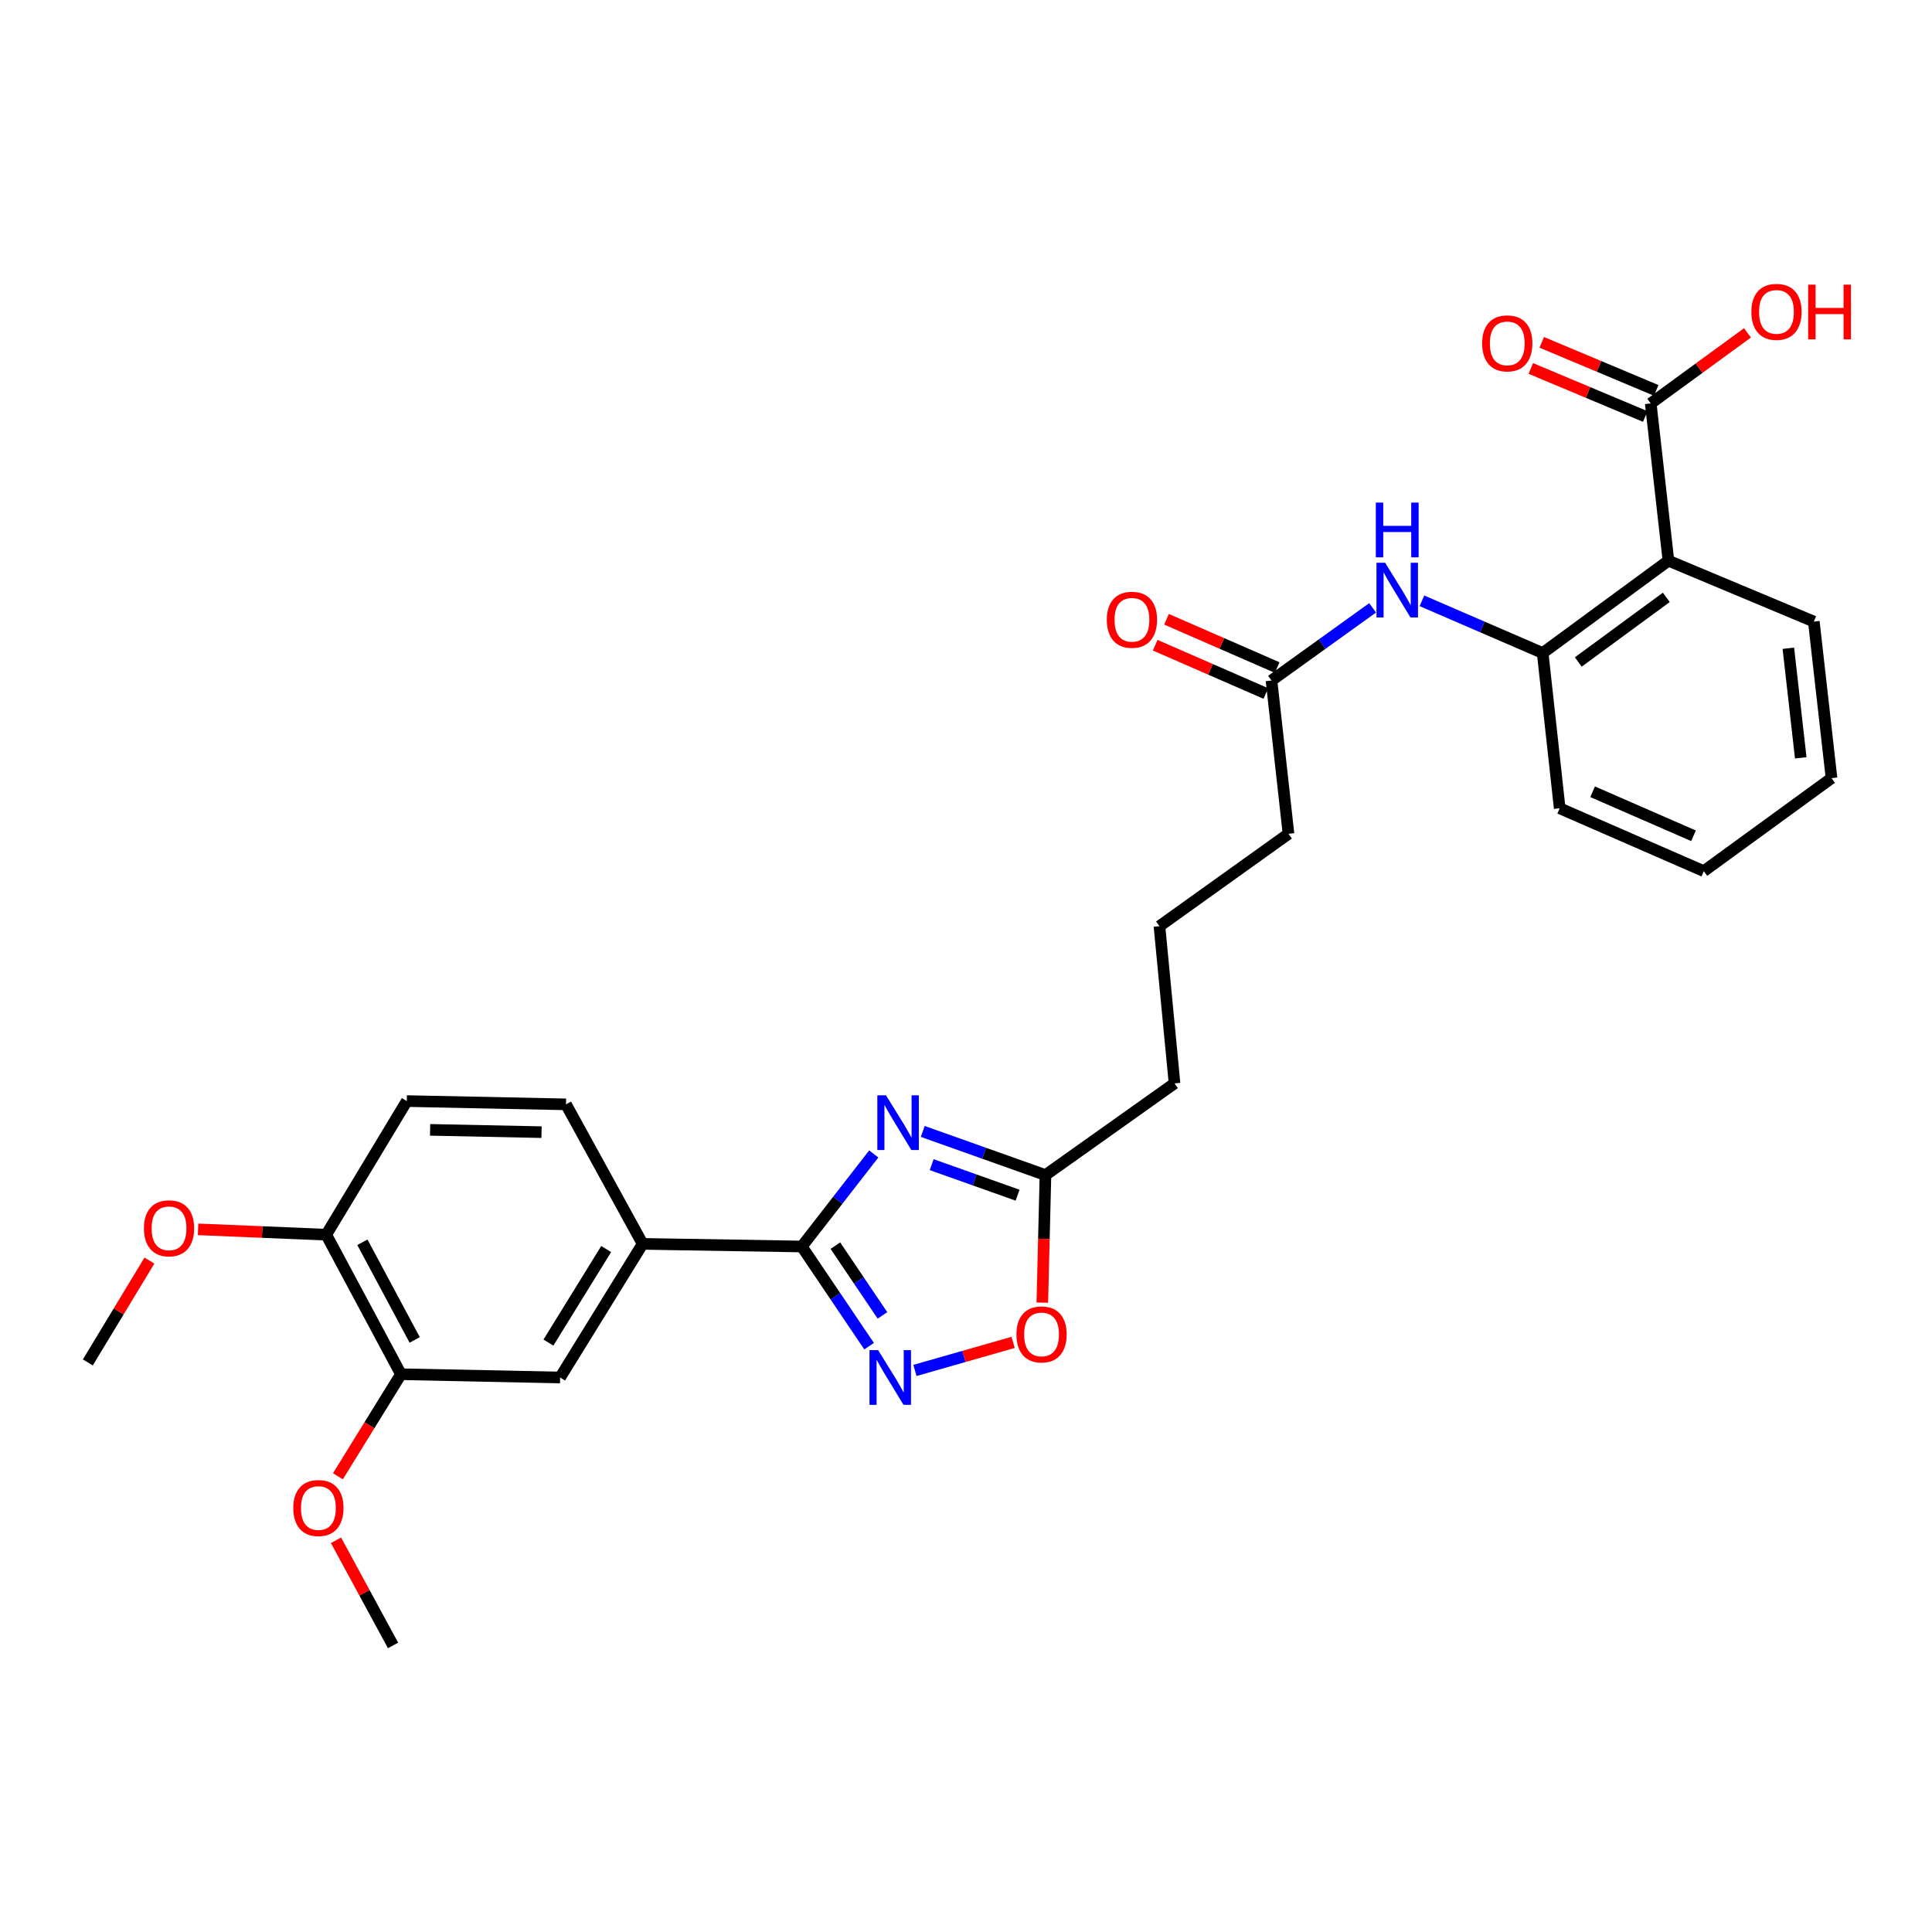 <?xml version='1.0' encoding='iso-8859-1'?>
<svg version='1.1' baseProfile='full'
              xmlns='http://www.w3.org/2000/svg'
                      xmlns:rdkit='http://www.rdkit.org/xml'
                      xmlns:xlink='http://www.w3.org/1999/xlink'
                  xml:space='preserve'
width='1000px' height='1000px' viewBox='0 0 1000 1000'>
<!-- END OF HEADER -->
<rect style='opacity:1.0;fill:#FFFFFF;stroke:none' width='1000' height='1000' x='0' y='0'> </rect>
<path class='bond-0' d='M 452.261,597.283 L 433.638,621.237' style='fill:none;fill-rule:evenodd;stroke:#0000FF;stroke-width:6px;stroke-linecap:butt;stroke-linejoin:miter;stroke-opacity:1' />
<path class='bond-0' d='M 433.638,621.237 L 415.016,645.19' style='fill:none;fill-rule:evenodd;stroke:#000000;stroke-width:6px;stroke-linecap:butt;stroke-linejoin:miter;stroke-opacity:1' />
<path class='bond-3' d='M 477.612,585.632 L 509.369,596.923' style='fill:none;fill-rule:evenodd;stroke:#0000FF;stroke-width:6px;stroke-linecap:butt;stroke-linejoin:miter;stroke-opacity:1' />
<path class='bond-3' d='M 509.369,596.923 L 541.127,608.215' style='fill:none;fill-rule:evenodd;stroke:#000000;stroke-width:6px;stroke-linecap:butt;stroke-linejoin:miter;stroke-opacity:1' />
<path class='bond-3' d='M 482.232,602.82 L 504.462,610.724' style='fill:none;fill-rule:evenodd;stroke:#0000FF;stroke-width:6px;stroke-linecap:butt;stroke-linejoin:miter;stroke-opacity:1' />
<path class='bond-3' d='M 504.462,610.724 L 526.692,618.628' style='fill:none;fill-rule:evenodd;stroke:#000000;stroke-width:6px;stroke-linecap:butt;stroke-linejoin:miter;stroke-opacity:1' />
<path class='bond-1' d='M 415.016,645.19 L 432.432,670.988' style='fill:none;fill-rule:evenodd;stroke:#000000;stroke-width:6px;stroke-linecap:butt;stroke-linejoin:miter;stroke-opacity:1' />
<path class='bond-1' d='M 432.432,670.988 L 449.847,696.785' style='fill:none;fill-rule:evenodd;stroke:#0000FF;stroke-width:6px;stroke-linecap:butt;stroke-linejoin:miter;stroke-opacity:1' />
<path class='bond-1' d='M 432.38,644.734 L 444.571,662.792' style='fill:none;fill-rule:evenodd;stroke:#000000;stroke-width:6px;stroke-linecap:butt;stroke-linejoin:miter;stroke-opacity:1' />
<path class='bond-1' d='M 444.571,662.792 L 456.762,680.85' style='fill:none;fill-rule:evenodd;stroke:#0000FF;stroke-width:6px;stroke-linecap:butt;stroke-linejoin:miter;stroke-opacity:1' />
<path class='bond-7' d='M 415.016,645.19 L 332.626,643.823' style='fill:none;fill-rule:evenodd;stroke:#000000;stroke-width:6px;stroke-linecap:butt;stroke-linejoin:miter;stroke-opacity:1' />
<path class='bond-29' d='M 473.564,709.339 L 498.98,702.077' style='fill:none;fill-rule:evenodd;stroke:#0000FF;stroke-width:6px;stroke-linecap:butt;stroke-linejoin:miter;stroke-opacity:1' />
<path class='bond-29' d='M 498.98,702.077 L 524.396,694.814' style='fill:none;fill-rule:evenodd;stroke:#FF0000;stroke-width:6px;stroke-linecap:butt;stroke-linejoin:miter;stroke-opacity:1' />
<path class='bond-2' d='M 863.573,290.211 L 798.483,338.001' style='fill:none;fill-rule:evenodd;stroke:#000000;stroke-width:6px;stroke-linecap:butt;stroke-linejoin:miter;stroke-opacity:1' />
<path class='bond-2' d='M 862.478,309.186 L 816.915,342.639' style='fill:none;fill-rule:evenodd;stroke:#000000;stroke-width:6px;stroke-linecap:butt;stroke-linejoin:miter;stroke-opacity:1' />
<path class='bond-6' d='M 863.573,290.211 L 854.419,208.823' style='fill:none;fill-rule:evenodd;stroke:#000000;stroke-width:6px;stroke-linecap:butt;stroke-linejoin:miter;stroke-opacity:1' />
<path class='bond-19' d='M 863.573,290.211 L 938.834,321.727' style='fill:none;fill-rule:evenodd;stroke:#000000;stroke-width:6px;stroke-linecap:butt;stroke-linejoin:miter;stroke-opacity:1' />
<path class='bond-5' d='M 541.127,608.215 L 540.315,641.223' style='fill:none;fill-rule:evenodd;stroke:#000000;stroke-width:6px;stroke-linecap:butt;stroke-linejoin:miter;stroke-opacity:1' />
<path class='bond-5' d='M 540.315,641.223 L 539.503,674.232' style='fill:none;fill-rule:evenodd;stroke:#FF0000;stroke-width:6px;stroke-linecap:butt;stroke-linejoin:miter;stroke-opacity:1' />
<path class='bond-21' d='M 541.127,608.215 L 607.933,560.758' style='fill:none;fill-rule:evenodd;stroke:#000000;stroke-width:6px;stroke-linecap:butt;stroke-linejoin:miter;stroke-opacity:1' />
<path class='bond-4' d='M 798.483,338.001 L 767.24,324.492' style='fill:none;fill-rule:evenodd;stroke:#000000;stroke-width:6px;stroke-linecap:butt;stroke-linejoin:miter;stroke-opacity:1' />
<path class='bond-4' d='M 767.24,324.492 L 735.996,310.983' style='fill:none;fill-rule:evenodd;stroke:#0000FF;stroke-width:6px;stroke-linecap:butt;stroke-linejoin:miter;stroke-opacity:1' />
<path class='bond-22' d='M 798.483,338.001 L 807.296,418.357' style='fill:none;fill-rule:evenodd;stroke:#000000;stroke-width:6px;stroke-linecap:butt;stroke-linejoin:miter;stroke-opacity:1' />
<path class='bond-13' d='M 857.253,202.07 L 827.63,189.634' style='fill:none;fill-rule:evenodd;stroke:#000000;stroke-width:6px;stroke-linecap:butt;stroke-linejoin:miter;stroke-opacity:1' />
<path class='bond-13' d='M 827.63,189.634 L 798.006,177.199' style='fill:none;fill-rule:evenodd;stroke:#FF0000;stroke-width:6px;stroke-linecap:butt;stroke-linejoin:miter;stroke-opacity:1' />
<path class='bond-13' d='M 851.584,215.575 L 821.96,203.14' style='fill:none;fill-rule:evenodd;stroke:#000000;stroke-width:6px;stroke-linecap:butt;stroke-linejoin:miter;stroke-opacity:1' />
<path class='bond-13' d='M 821.96,203.14 L 792.337,190.704' style='fill:none;fill-rule:evenodd;stroke:#FF0000;stroke-width:6px;stroke-linecap:butt;stroke-linejoin:miter;stroke-opacity:1' />
<path class='bond-17' d='M 854.419,208.823 L 879.452,190.559' style='fill:none;fill-rule:evenodd;stroke:#000000;stroke-width:6px;stroke-linecap:butt;stroke-linejoin:miter;stroke-opacity:1' />
<path class='bond-17' d='M 879.452,190.559 L 904.486,172.295' style='fill:none;fill-rule:evenodd;stroke:#FF0000;stroke-width:6px;stroke-linecap:butt;stroke-linejoin:miter;stroke-opacity:1' />
<path class='bond-9' d='M 332.626,643.823 L 289.914,712.99' style='fill:none;fill-rule:evenodd;stroke:#000000;stroke-width:6px;stroke-linecap:butt;stroke-linejoin:miter;stroke-opacity:1' />
<path class='bond-9' d='M 313.757,646.502 L 283.858,694.919' style='fill:none;fill-rule:evenodd;stroke:#000000;stroke-width:6px;stroke-linecap:butt;stroke-linejoin:miter;stroke-opacity:1' />
<path class='bond-14' d='M 332.626,643.823 L 292.957,571.613' style='fill:none;fill-rule:evenodd;stroke:#000000;stroke-width:6px;stroke-linecap:butt;stroke-linejoin:miter;stroke-opacity:1' />
<path class='bond-8' d='M 710.462,314.614 L 684.293,333.428' style='fill:none;fill-rule:evenodd;stroke:#0000FF;stroke-width:6px;stroke-linecap:butt;stroke-linejoin:miter;stroke-opacity:1' />
<path class='bond-8' d='M 684.293,333.428 L 658.124,352.241' style='fill:none;fill-rule:evenodd;stroke:#000000;stroke-width:6px;stroke-linecap:butt;stroke-linejoin:miter;stroke-opacity:1' />
<path class='bond-10' d='M 289.914,712.99 L 207.532,711.297' style='fill:none;fill-rule:evenodd;stroke:#000000;stroke-width:6px;stroke-linecap:butt;stroke-linejoin:miter;stroke-opacity:1' />
<path class='bond-18' d='M 207.532,711.297 L 191.218,737.708' style='fill:none;fill-rule:evenodd;stroke:#000000;stroke-width:6px;stroke-linecap:butt;stroke-linejoin:miter;stroke-opacity:1' />
<path class='bond-18' d='M 191.218,737.708 L 174.904,764.119' style='fill:none;fill-rule:evenodd;stroke:#FF0000;stroke-width:6px;stroke-linecap:butt;stroke-linejoin:miter;stroke-opacity:1' />
<path class='bond-30' d='M 207.532,711.297 L 168.864,639.079' style='fill:none;fill-rule:evenodd;stroke:#000000;stroke-width:6px;stroke-linecap:butt;stroke-linejoin:miter;stroke-opacity:1' />
<path class='bond-30' d='M 214.645,693.551 L 187.577,642.998' style='fill:none;fill-rule:evenodd;stroke:#000000;stroke-width:6px;stroke-linecap:butt;stroke-linejoin:miter;stroke-opacity:1' />
<path class='bond-11' d='M 658.124,352.241 L 666.92,431.58' style='fill:none;fill-rule:evenodd;stroke:#000000;stroke-width:6px;stroke-linecap:butt;stroke-linejoin:miter;stroke-opacity:1' />
<path class='bond-15' d='M 661.054,345.53 L 632.422,333.031' style='fill:none;fill-rule:evenodd;stroke:#000000;stroke-width:6px;stroke-linecap:butt;stroke-linejoin:miter;stroke-opacity:1' />
<path class='bond-15' d='M 632.422,333.031 L 603.79,320.533' style='fill:none;fill-rule:evenodd;stroke:#FF0000;stroke-width:6px;stroke-linecap:butt;stroke-linejoin:miter;stroke-opacity:1' />
<path class='bond-15' d='M 655.194,358.953 L 626.562,346.455' style='fill:none;fill-rule:evenodd;stroke:#000000;stroke-width:6px;stroke-linecap:butt;stroke-linejoin:miter;stroke-opacity:1' />
<path class='bond-15' d='M 626.562,346.455 L 597.93,333.956' style='fill:none;fill-rule:evenodd;stroke:#FF0000;stroke-width:6px;stroke-linecap:butt;stroke-linejoin:miter;stroke-opacity:1' />
<path class='bond-12' d='M 168.864,639.079 L 210.559,569.913' style='fill:none;fill-rule:evenodd;stroke:#000000;stroke-width:6px;stroke-linecap:butt;stroke-linejoin:miter;stroke-opacity:1' />
<path class='bond-20' d='M 168.864,639.079 L 135.696,637.696' style='fill:none;fill-rule:evenodd;stroke:#000000;stroke-width:6px;stroke-linecap:butt;stroke-linejoin:miter;stroke-opacity:1' />
<path class='bond-20' d='M 135.696,637.696 L 102.528,636.313' style='fill:none;fill-rule:evenodd;stroke:#FF0000;stroke-width:6px;stroke-linecap:butt;stroke-linejoin:miter;stroke-opacity:1' />
<path class='bond-16' d='M 292.957,571.613 L 210.559,569.913' style='fill:none;fill-rule:evenodd;stroke:#000000;stroke-width:6px;stroke-linecap:butt;stroke-linejoin:miter;stroke-opacity:1' />
<path class='bond-16' d='M 280.295,586.002 L 222.617,584.812' style='fill:none;fill-rule:evenodd;stroke:#000000;stroke-width:6px;stroke-linecap:butt;stroke-linejoin:miter;stroke-opacity:1' />
<path class='bond-25' d='M 173.912,797.257 L 188.675,824.465' style='fill:none;fill-rule:evenodd;stroke:#FF0000;stroke-width:6px;stroke-linecap:butt;stroke-linejoin:miter;stroke-opacity:1' />
<path class='bond-25' d='M 188.675,824.465 L 203.439,851.673' style='fill:none;fill-rule:evenodd;stroke:#000000;stroke-width:6px;stroke-linecap:butt;stroke-linejoin:miter;stroke-opacity:1' />
<path class='bond-31' d='M 938.834,321.727 L 947.989,402.774' style='fill:none;fill-rule:evenodd;stroke:#000000;stroke-width:6px;stroke-linecap:butt;stroke-linejoin:miter;stroke-opacity:1' />
<path class='bond-31' d='M 925.653,335.528 L 932.061,392.261' style='fill:none;fill-rule:evenodd;stroke:#000000;stroke-width:6px;stroke-linecap:butt;stroke-linejoin:miter;stroke-opacity:1' />
<path class='bond-26' d='M 77.337,652.477 L 61.396,678.836' style='fill:none;fill-rule:evenodd;stroke:#FF0000;stroke-width:6px;stroke-linecap:butt;stroke-linejoin:miter;stroke-opacity:1' />
<path class='bond-26' d='M 61.396,678.836 L 45.455,705.194' style='fill:none;fill-rule:evenodd;stroke:#000000;stroke-width:6px;stroke-linecap:butt;stroke-linejoin:miter;stroke-opacity:1' />
<path class='bond-24' d='M 607.933,560.758 L 600.13,479.386' style='fill:none;fill-rule:evenodd;stroke:#000000;stroke-width:6px;stroke-linecap:butt;stroke-linejoin:miter;stroke-opacity:1' />
<path class='bond-28' d='M 807.296,418.357 L 881.882,450.906' style='fill:none;fill-rule:evenodd;stroke:#000000;stroke-width:6px;stroke-linecap:butt;stroke-linejoin:miter;stroke-opacity:1' />
<path class='bond-28' d='M 824.342,409.815 L 876.552,432.599' style='fill:none;fill-rule:evenodd;stroke:#000000;stroke-width:6px;stroke-linecap:butt;stroke-linejoin:miter;stroke-opacity:1' />
<path class='bond-23' d='M 666.92,431.58 L 600.13,479.386' style='fill:none;fill-rule:evenodd;stroke:#000000;stroke-width:6px;stroke-linecap:butt;stroke-linejoin:miter;stroke-opacity:1' />
<path class='bond-27' d='M 947.989,402.774 L 881.882,450.906' style='fill:none;fill-rule:evenodd;stroke:#000000;stroke-width:6px;stroke-linecap:butt;stroke-linejoin:miter;stroke-opacity:1' />
<path  class='atom-0' d='M 458.588 566.933
L 467.868 581.933
Q 468.788 583.413, 470.268 586.093
Q 471.748 588.773, 471.828 588.933
L 471.828 566.933
L 475.588 566.933
L 475.588 595.253
L 471.708 595.253
L 461.748 578.853
Q 460.588 576.933, 459.348 574.733
Q 458.148 572.533, 457.788 571.853
L 457.788 595.253
L 454.108 595.253
L 454.108 566.933
L 458.588 566.933
' fill='#0000FF'/>
<path  class='atom-2' d='M 454.528 698.83
L 463.808 713.83
Q 464.728 715.31, 466.208 717.99
Q 467.688 720.67, 467.768 720.83
L 467.768 698.83
L 471.528 698.83
L 471.528 727.15
L 467.648 727.15
L 457.688 710.75
Q 456.528 708.83, 455.288 706.63
Q 454.088 704.43, 453.728 703.75
L 453.728 727.15
L 450.048 727.15
L 450.048 698.83
L 454.528 698.83
' fill='#0000FF'/>
<path  class='atom-6' d='M 526.1 690.692
Q 526.1 683.892, 529.46 680.092
Q 532.82 676.292, 539.1 676.292
Q 545.38 676.292, 548.74 680.092
Q 552.1 683.892, 552.1 690.692
Q 552.1 697.572, 548.7 701.492
Q 545.3 705.372, 539.1 705.372
Q 532.86 705.372, 529.46 701.492
Q 526.1 697.612, 526.1 690.692
M 539.1 702.172
Q 543.42 702.172, 545.74 699.292
Q 548.1 696.372, 548.1 690.692
Q 548.1 685.132, 545.74 682.332
Q 543.42 679.492, 539.1 679.492
Q 534.78 679.492, 532.42 682.292
Q 530.1 685.092, 530.1 690.692
Q 530.1 696.412, 532.42 699.292
Q 534.78 702.172, 539.1 702.172
' fill='#FF0000'/>
<path  class='atom-9' d='M 716.946 291.292
L 726.226 306.292
Q 727.146 307.772, 728.626 310.452
Q 730.106 313.132, 730.186 313.292
L 730.186 291.292
L 733.946 291.292
L 733.946 319.612
L 730.066 319.612
L 720.106 303.212
Q 718.946 301.292, 717.706 299.092
Q 716.506 296.892, 716.146 296.212
L 716.146 319.612
L 712.466 319.612
L 712.466 291.292
L 716.946 291.292
' fill='#0000FF'/>
<path  class='atom-9' d='M 712.126 260.14
L 715.966 260.14
L 715.966 272.18
L 730.446 272.18
L 730.446 260.14
L 734.286 260.14
L 734.286 288.46
L 730.446 288.46
L 730.446 275.38
L 715.966 275.38
L 715.966 288.46
L 712.126 288.46
L 712.126 260.14
' fill='#0000FF'/>
<path  class='atom-14' d='M 767.158 177.729
Q 767.158 170.929, 770.518 167.129
Q 773.878 163.329, 780.158 163.329
Q 786.438 163.329, 789.798 167.129
Q 793.158 170.929, 793.158 177.729
Q 793.158 184.609, 789.758 188.529
Q 786.358 192.409, 780.158 192.409
Q 773.918 192.409, 770.518 188.529
Q 767.158 184.649, 767.158 177.729
M 780.158 189.209
Q 784.478 189.209, 786.798 186.329
Q 789.158 183.409, 789.158 177.729
Q 789.158 172.169, 786.798 169.369
Q 784.478 166.529, 780.158 166.529
Q 775.838 166.529, 773.478 169.329
Q 771.158 172.129, 771.158 177.729
Q 771.158 183.449, 773.478 186.329
Q 775.838 189.209, 780.158 189.209
' fill='#FF0000'/>
<path  class='atom-16' d='M 572.89 320.79
Q 572.89 313.99, 576.25 310.19
Q 579.61 306.39, 585.89 306.39
Q 592.17 306.39, 595.53 310.19
Q 598.89 313.99, 598.89 320.79
Q 598.89 327.67, 595.49 331.59
Q 592.09 335.47, 585.89 335.47
Q 579.65 335.47, 576.25 331.59
Q 572.89 327.71, 572.89 320.79
M 585.89 332.27
Q 590.21 332.27, 592.53 329.39
Q 594.89 326.47, 594.89 320.79
Q 594.89 315.23, 592.53 312.43
Q 590.21 309.59, 585.89 309.59
Q 581.57 309.59, 579.21 312.39
Q 576.89 315.19, 576.89 320.79
Q 576.89 326.51, 579.21 329.39
Q 581.57 332.27, 585.89 332.27
' fill='#FF0000'/>
<path  class='atom-18' d='M 906.5 161.422
Q 906.5 154.622, 909.86 150.822
Q 913.22 147.022, 919.5 147.022
Q 925.78 147.022, 929.14 150.822
Q 932.5 154.622, 932.5 161.422
Q 932.5 168.302, 929.1 172.222
Q 925.7 176.102, 919.5 176.102
Q 913.26 176.102, 909.86 172.222
Q 906.5 168.342, 906.5 161.422
M 919.5 172.902
Q 923.82 172.902, 926.14 170.022
Q 928.5 167.102, 928.5 161.422
Q 928.5 155.862, 926.14 153.062
Q 923.82 150.222, 919.5 150.222
Q 915.18 150.222, 912.82 153.022
Q 910.5 155.822, 910.5 161.422
Q 910.5 167.142, 912.82 170.022
Q 915.18 172.902, 919.5 172.902
' fill='#FF0000'/>
<path  class='atom-18' d='M 935.9 147.342
L 939.74 147.342
L 939.74 159.382
L 954.22 159.382
L 954.22 147.342
L 958.06 147.342
L 958.06 175.662
L 954.22 175.662
L 954.22 162.582
L 939.74 162.582
L 939.74 175.662
L 935.9 175.662
L 935.9 147.342
' fill='#FF0000'/>
<path  class='atom-19' d='M 151.803 780.552
Q 151.803 773.752, 155.163 769.952
Q 158.523 766.152, 164.803 766.152
Q 171.083 766.152, 174.443 769.952
Q 177.803 773.752, 177.803 780.552
Q 177.803 787.432, 174.403 791.352
Q 171.003 795.232, 164.803 795.232
Q 158.563 795.232, 155.163 791.352
Q 151.803 787.472, 151.803 780.552
M 164.803 792.032
Q 169.123 792.032, 171.443 789.152
Q 173.803 786.232, 173.803 780.552
Q 173.803 774.992, 171.443 772.192
Q 169.123 769.352, 164.803 769.352
Q 160.483 769.352, 158.123 772.152
Q 155.803 774.952, 155.803 780.552
Q 155.803 786.272, 158.123 789.152
Q 160.483 792.032, 164.803 792.032
' fill='#FF0000'/>
<path  class='atom-21' d='M 74.492 635.766
Q 74.492 628.966, 77.852 625.166
Q 81.212 621.366, 87.492 621.366
Q 93.772 621.366, 97.132 625.166
Q 100.492 628.966, 100.492 635.766
Q 100.492 642.646, 97.091 646.566
Q 93.692 650.446, 87.492 650.446
Q 81.251 650.446, 77.852 646.566
Q 74.492 642.686, 74.492 635.766
M 87.492 647.246
Q 91.811 647.246, 94.132 644.366
Q 96.492 641.446, 96.492 635.766
Q 96.492 630.206, 94.132 627.406
Q 91.811 624.566, 87.492 624.566
Q 83.171 624.566, 80.811 627.366
Q 78.492 630.166, 78.492 635.766
Q 78.492 641.486, 80.811 644.366
Q 83.171 647.246, 87.492 647.246
' fill='#FF0000'/>
</svg>

